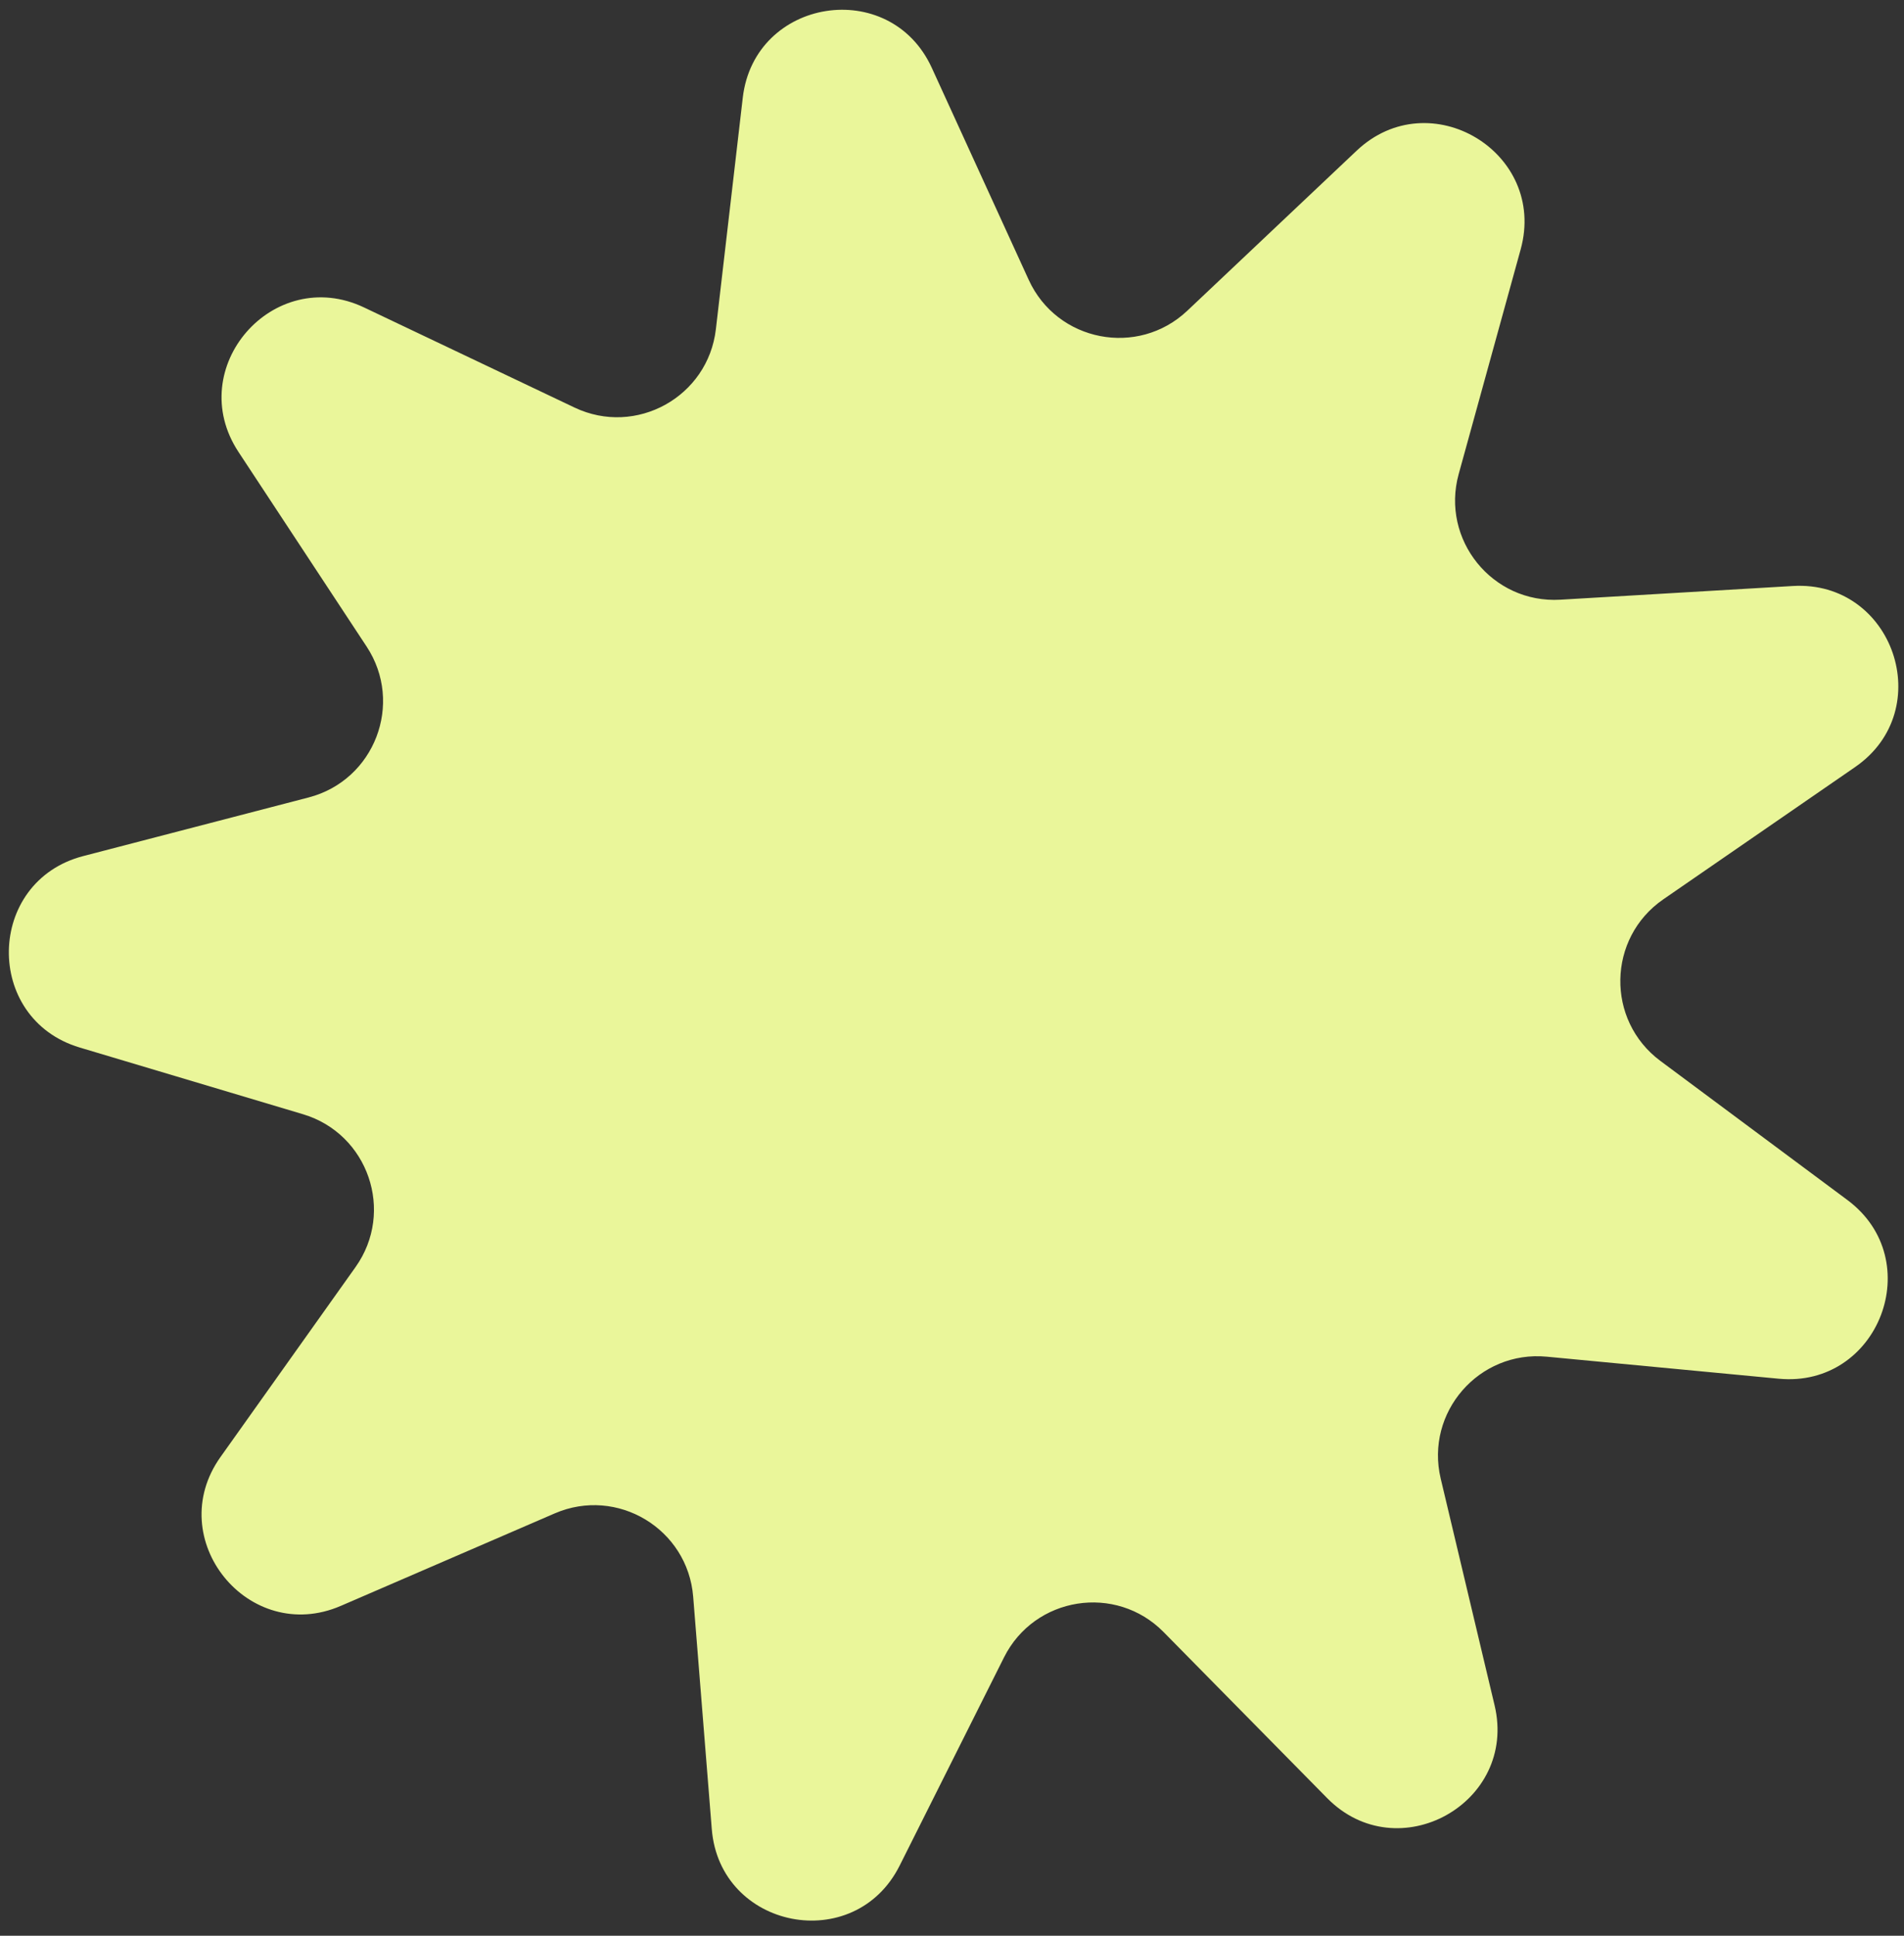 <svg width="123" height="125" viewBox="0 0 123 125" fill="none" xmlns="http://www.w3.org/2000/svg">
<rect x="0" y="0" width="123" height="125" fill="#333333" stroke="none"/>
<path d="M47.983 6.312C48.733 -0.14 57.495 -1.524 60.196 4.383L66.455 18.069C68.284 22.069 73.503 23.086 76.701 20.065L87.64 9.731C92.362 5.27 99.963 9.842 98.236 16.104L94.233 30.611C93.063 34.851 96.408 38.984 100.798 38.726L115.821 37.841C122.306 37.459 125.19 45.847 119.842 49.533L107.451 58.074C103.829 60.57 103.734 65.886 107.264 68.51L119.341 77.489C124.554 81.364 121.371 89.644 114.905 89.03L99.923 87.608C95.544 87.192 92.054 91.203 93.071 95.482L96.552 110.123C98.054 116.443 90.294 120.74 85.735 116.113L75.172 105.393C72.085 102.26 66.833 103.09 64.862 107.022L58.117 120.474C55.206 126.281 46.499 124.585 45.981 118.109L44.78 103.109C44.429 98.724 39.873 95.984 35.835 97.728L22.021 103.698C16.058 106.275 10.479 99.379 14.244 94.086L22.967 81.823C25.516 78.238 23.787 73.21 19.573 71.951L5.153 67.645C-1.071 65.786 -0.912 56.917 5.375 55.282L19.939 51.495C24.196 50.388 26.104 45.425 23.684 41.752L15.406 29.184C11.833 23.759 17.656 17.067 23.523 19.856L37.114 26.317C41.086 28.205 45.738 25.629 46.246 21.26L47.983 6.312Z" fill="#EAF69A"/>
</svg>
